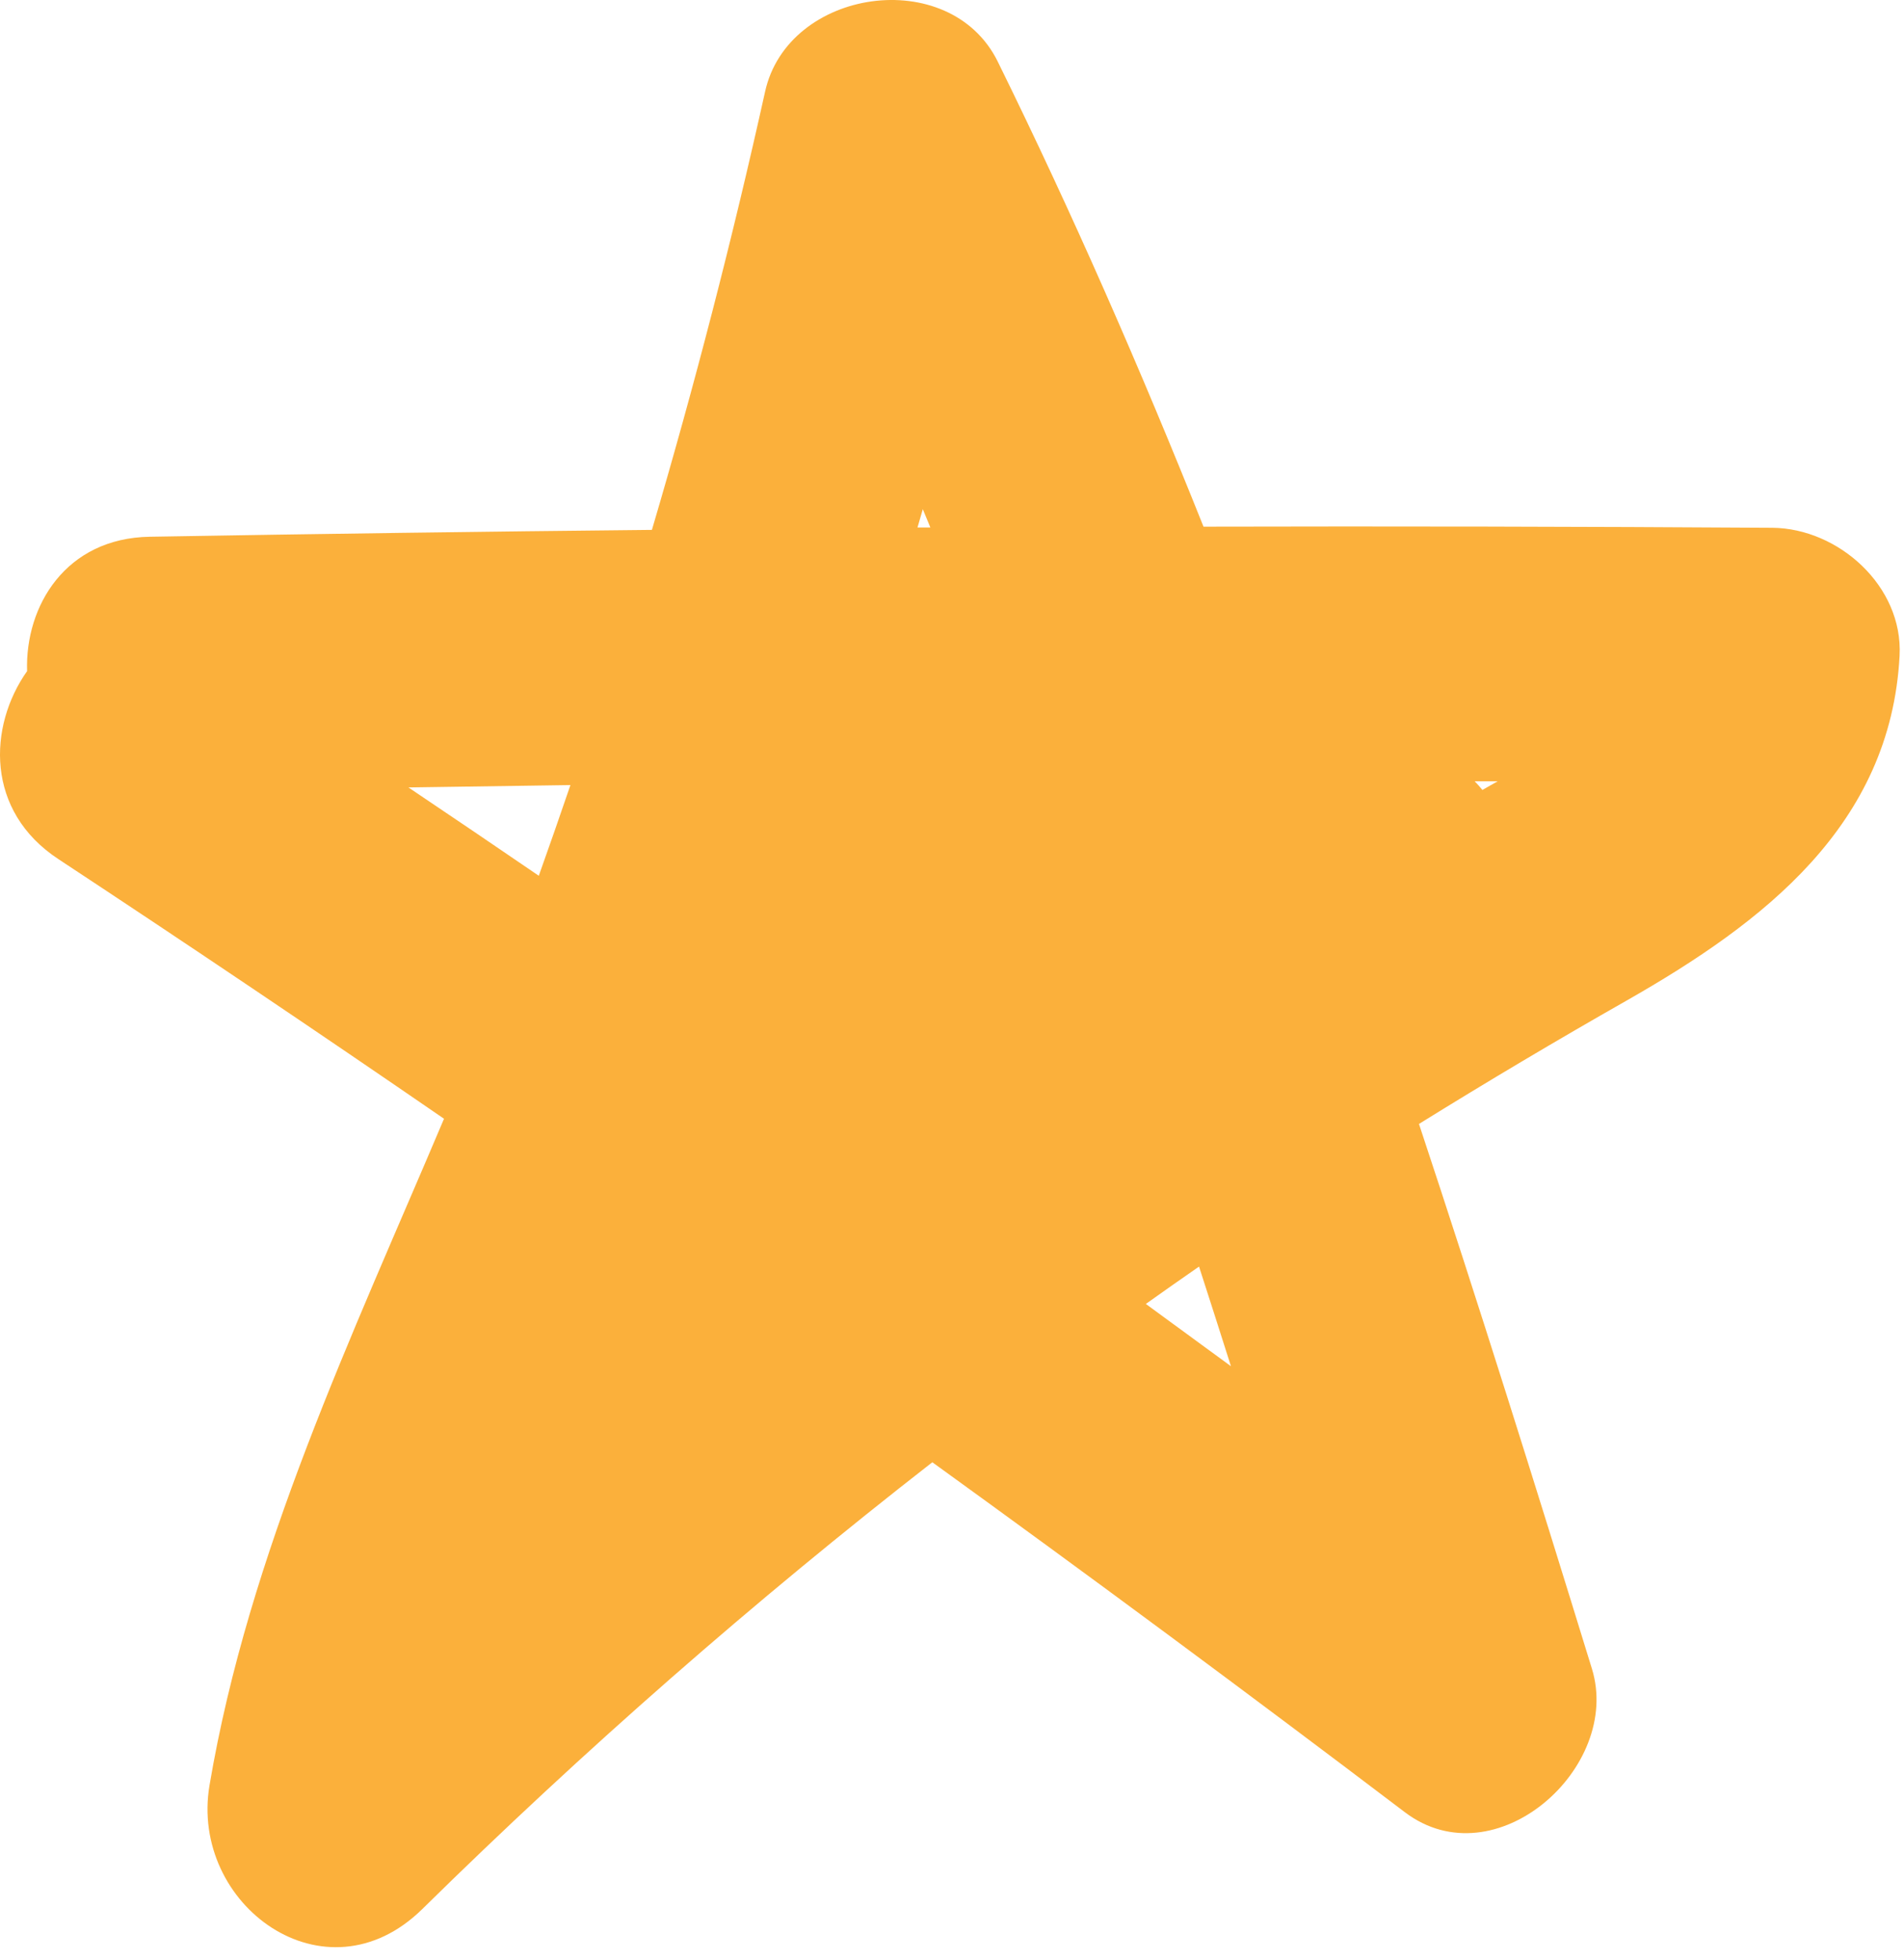 <?xml version="1.0" encoding="UTF-8"?> <svg xmlns="http://www.w3.org/2000/svg" width="136" height="140" viewBox="0 0 136 140" fill="none"><path d="M126.595 37.706C113.042 37.62 99.499 37.593 85.965 37.626C81.475 26.386 76.625 15.286 71.265 4.396C67.845 -2.544 56.265 -0.854 54.645 6.566C52.312 17.086 49.618 27.516 46.565 37.856C34.618 37.976 22.662 38.14 10.695 38.346C4.695 38.446 1.785 43.286 1.935 47.946C-0.845 51.886 -1.065 57.946 4.185 61.386C13.418 67.473 22.595 73.653 31.715 79.926C25.145 95.466 17.775 110.926 14.965 127.546C13.525 136.086 23.225 143.206 30.165 136.386C41.681 125.051 53.845 114.394 66.595 104.466C77.928 112.66 89.178 120.993 100.345 129.466C106.805 134.366 115.895 126.276 113.705 119.206C109.705 106.206 105.635 93.206 101.355 80.296C106.255 77.256 111.208 74.313 116.215 71.466C125.985 65.897 135.045 58.956 135.685 46.846C135.945 41.866 131.305 37.746 126.595 37.706ZM106.975 55.816L105.885 56.436C105.713 56.22 105.529 56.013 105.335 55.816H106.975ZM65.915 36.376L66.455 37.686H65.535C65.655 37.256 65.785 36.816 65.915 36.376ZM29.175 56.256L40.745 56.087C40.005 58.257 39.255 60.406 38.485 62.566C35.385 60.446 32.282 58.343 29.175 56.256ZM81.845 93.156C83.105 92.266 84.365 91.366 85.645 90.486C86.412 92.86 87.172 95.233 87.925 97.606C85.905 96.133 83.879 94.65 81.845 93.156Z" fill="#FBB03B"></path></svg> 